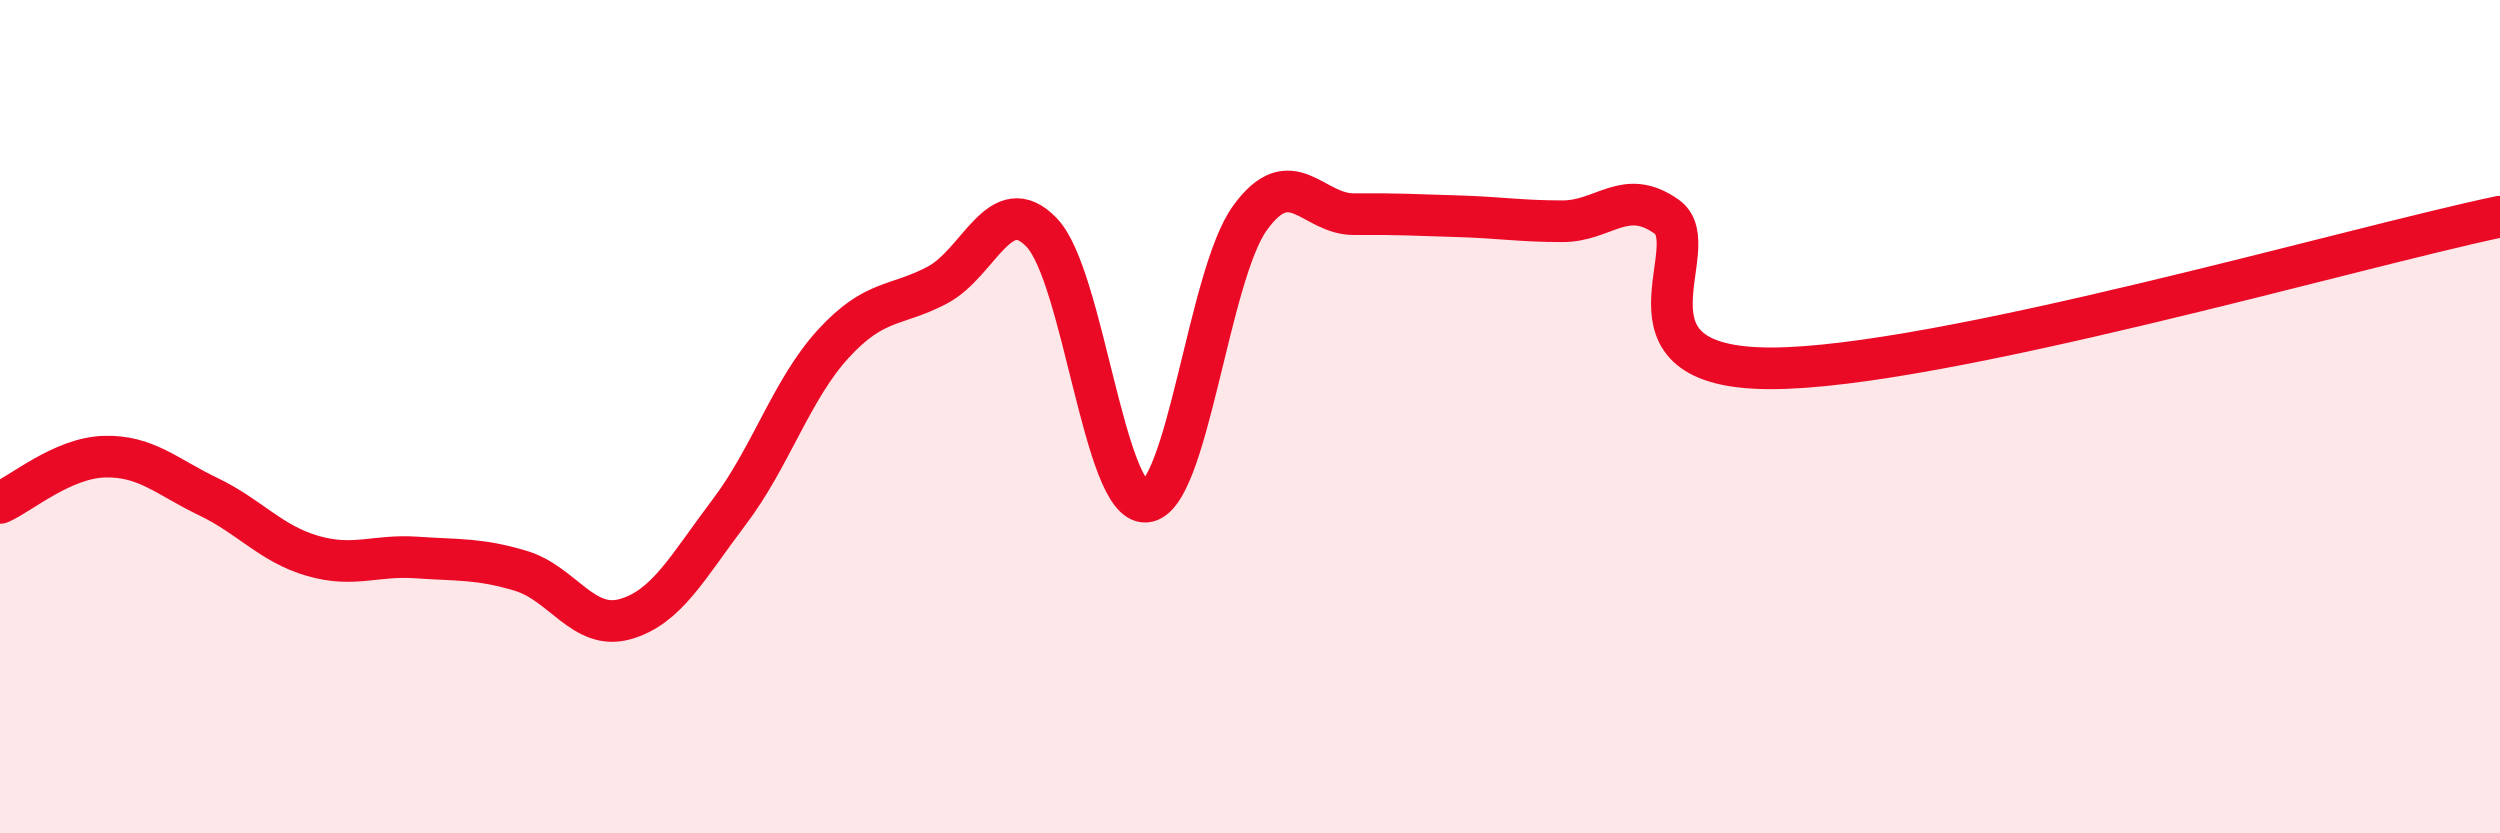 
    <svg width="60" height="20" viewBox="0 0 60 20" xmlns="http://www.w3.org/2000/svg">
      <path
        d="M 0,12.07 C 0.5,11.85 1.5,10.99 2.5,10.96 C 3.5,10.93 4,11.44 5,11.92 C 6,12.4 6.5,13.05 7.5,13.34 C 8.5,13.63 9,13.31 10,13.38 C 11,13.45 11.5,13.4 12.5,13.7 C 13.5,14 14,15.14 15,14.86 C 16,14.58 16.5,13.61 17.5,12.29 C 18.5,10.97 19,9.34 20,8.25 C 21,7.16 21.5,7.37 22.5,6.84 C 23.5,6.31 24,4.54 25,5.58 C 26,6.62 26.5,12.11 27.5,12.04 C 28.5,11.97 29,6.61 30,5.23 C 31,3.85 31.5,5.15 32.5,5.14 C 33.5,5.13 34,5.16 35,5.19 C 36,5.22 36.5,5.31 37.5,5.31 C 38.5,5.31 39,4.49 40,5.2 C 41,5.91 38.5,8.84 42.5,8.84 C 46.5,8.84 56.5,5.93 60,5.2L60 20L0 20Z"
        fill="#EB0A25"
        opacity="0.1"
        stroke-linecap="round"
        stroke-linejoin="round"
      />
      <path
        d="M 0,12.07 C 0.5,11.85 1.5,10.99 2.5,10.96 C 3.5,10.93 4,11.44 5,11.92 C 6,12.4 6.5,13.05 7.5,13.34 C 8.5,13.63 9,13.31 10,13.38 C 11,13.45 11.5,13.4 12.5,13.7 C 13.5,14 14,15.14 15,14.86 C 16,14.58 16.5,13.61 17.5,12.29 C 18.5,10.97 19,9.34 20,8.25 C 21,7.16 21.5,7.37 22.5,6.84 C 23.5,6.31 24,4.54 25,5.58 C 26,6.62 26.5,12.11 27.5,12.04 C 28.5,11.97 29,6.61 30,5.23 C 31,3.85 31.5,5.15 32.5,5.14 C 33.5,5.13 34,5.16 35,5.19 C 36,5.22 36.5,5.31 37.5,5.31 C 38.5,5.31 39,4.49 40,5.2 C 41,5.91 38.5,8.84 42.5,8.84 C 46.5,8.84 56.5,5.93 60,5.2"
        stroke="#EB0A25"
        stroke-width="1"
        fill="none"
        stroke-linecap="round"
        stroke-linejoin="round"
      />
    </svg>
  